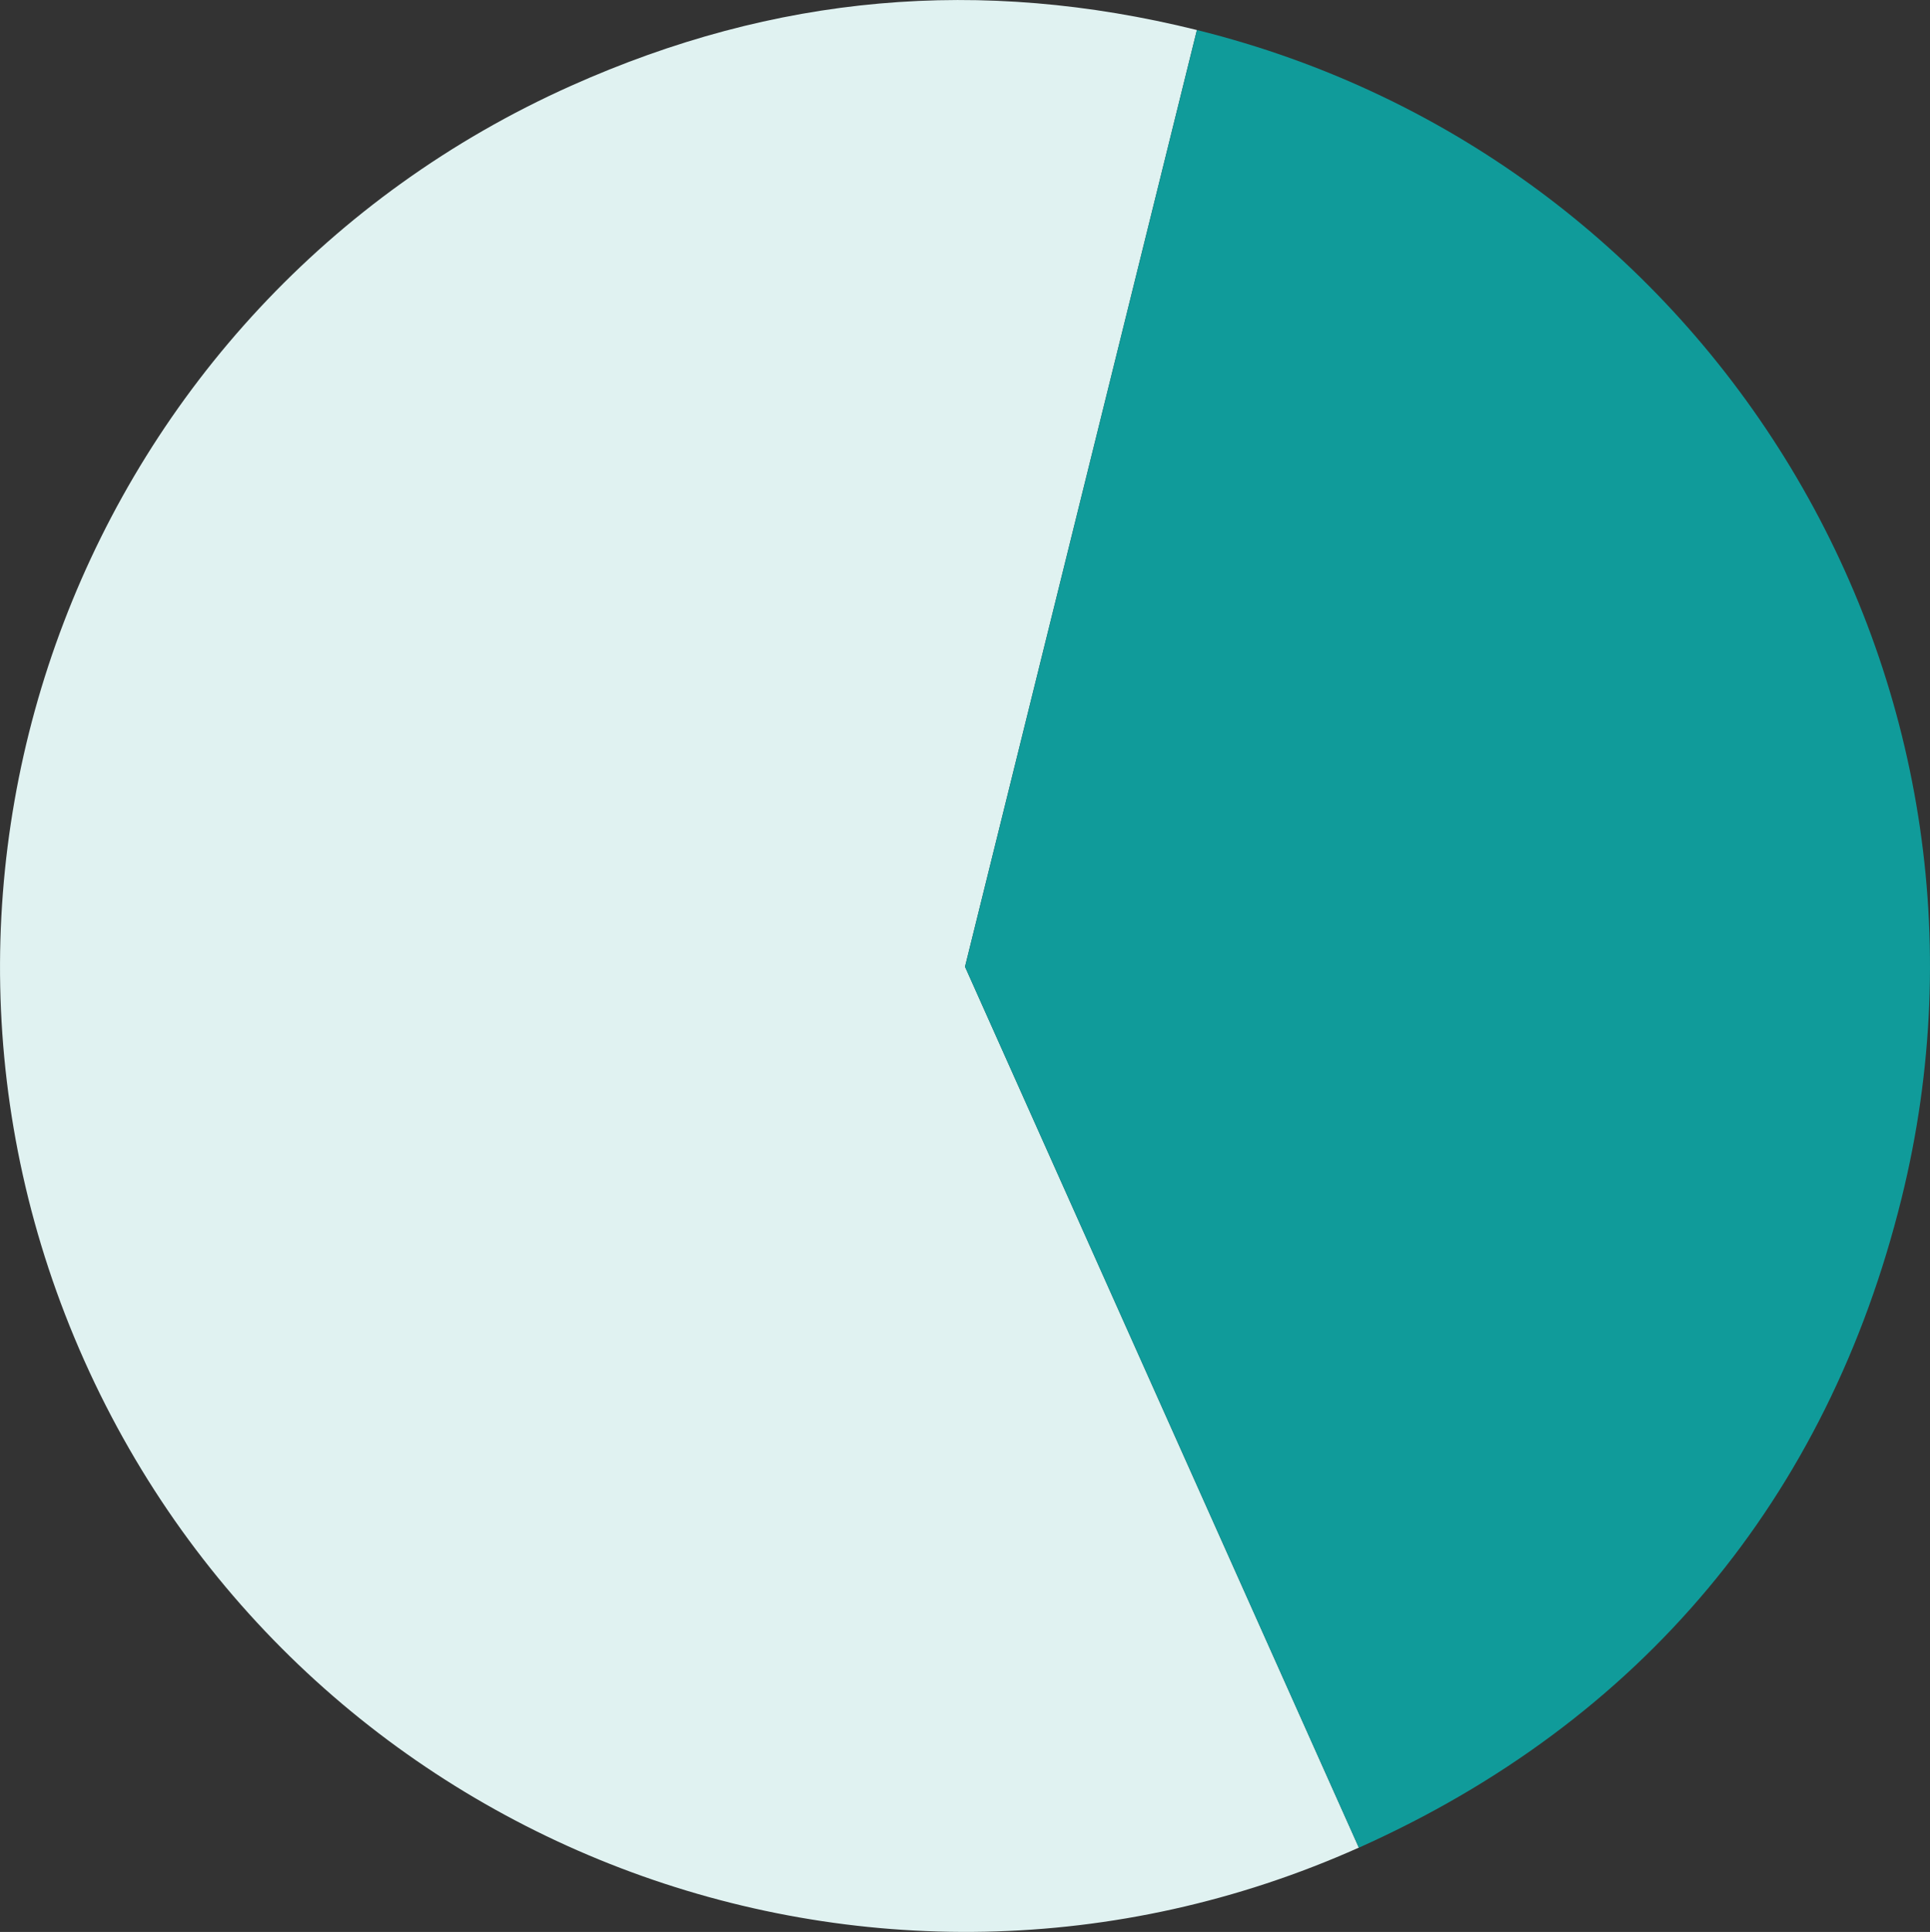 <?xml version="1.0" encoding="UTF-8"?> <svg xmlns="http://www.w3.org/2000/svg" id="Layer_1" data-name="Layer 1" viewBox="0 0 246.34 246.53"><rect x="0" y="0" width="246.34" height="246.53" fill="#333333" stroke="none"/><defs><style> .cls-1 { fill: #109b9a; } .cls-2 { fill: #e0f2f1; } </style></defs><path class="cls-2" d="M123.17,123.36l50.27,112.41c-62.08,27.76-134.92-.06-162.68-62.15-27.76-62.08.06-134.92,62.15-162.68C98.92-.69,125.11-3.02,152.77,3.83l-29.6,119.53Z"></path><path class="cls-1" d="M123.17,123.36L152.77,3.83c66.01,16.35,106.28,83.11,89.93,149.13-9.48,38.29-33.26,66.71-69.26,82.82l-50.27-112.41Z"></path></svg> 